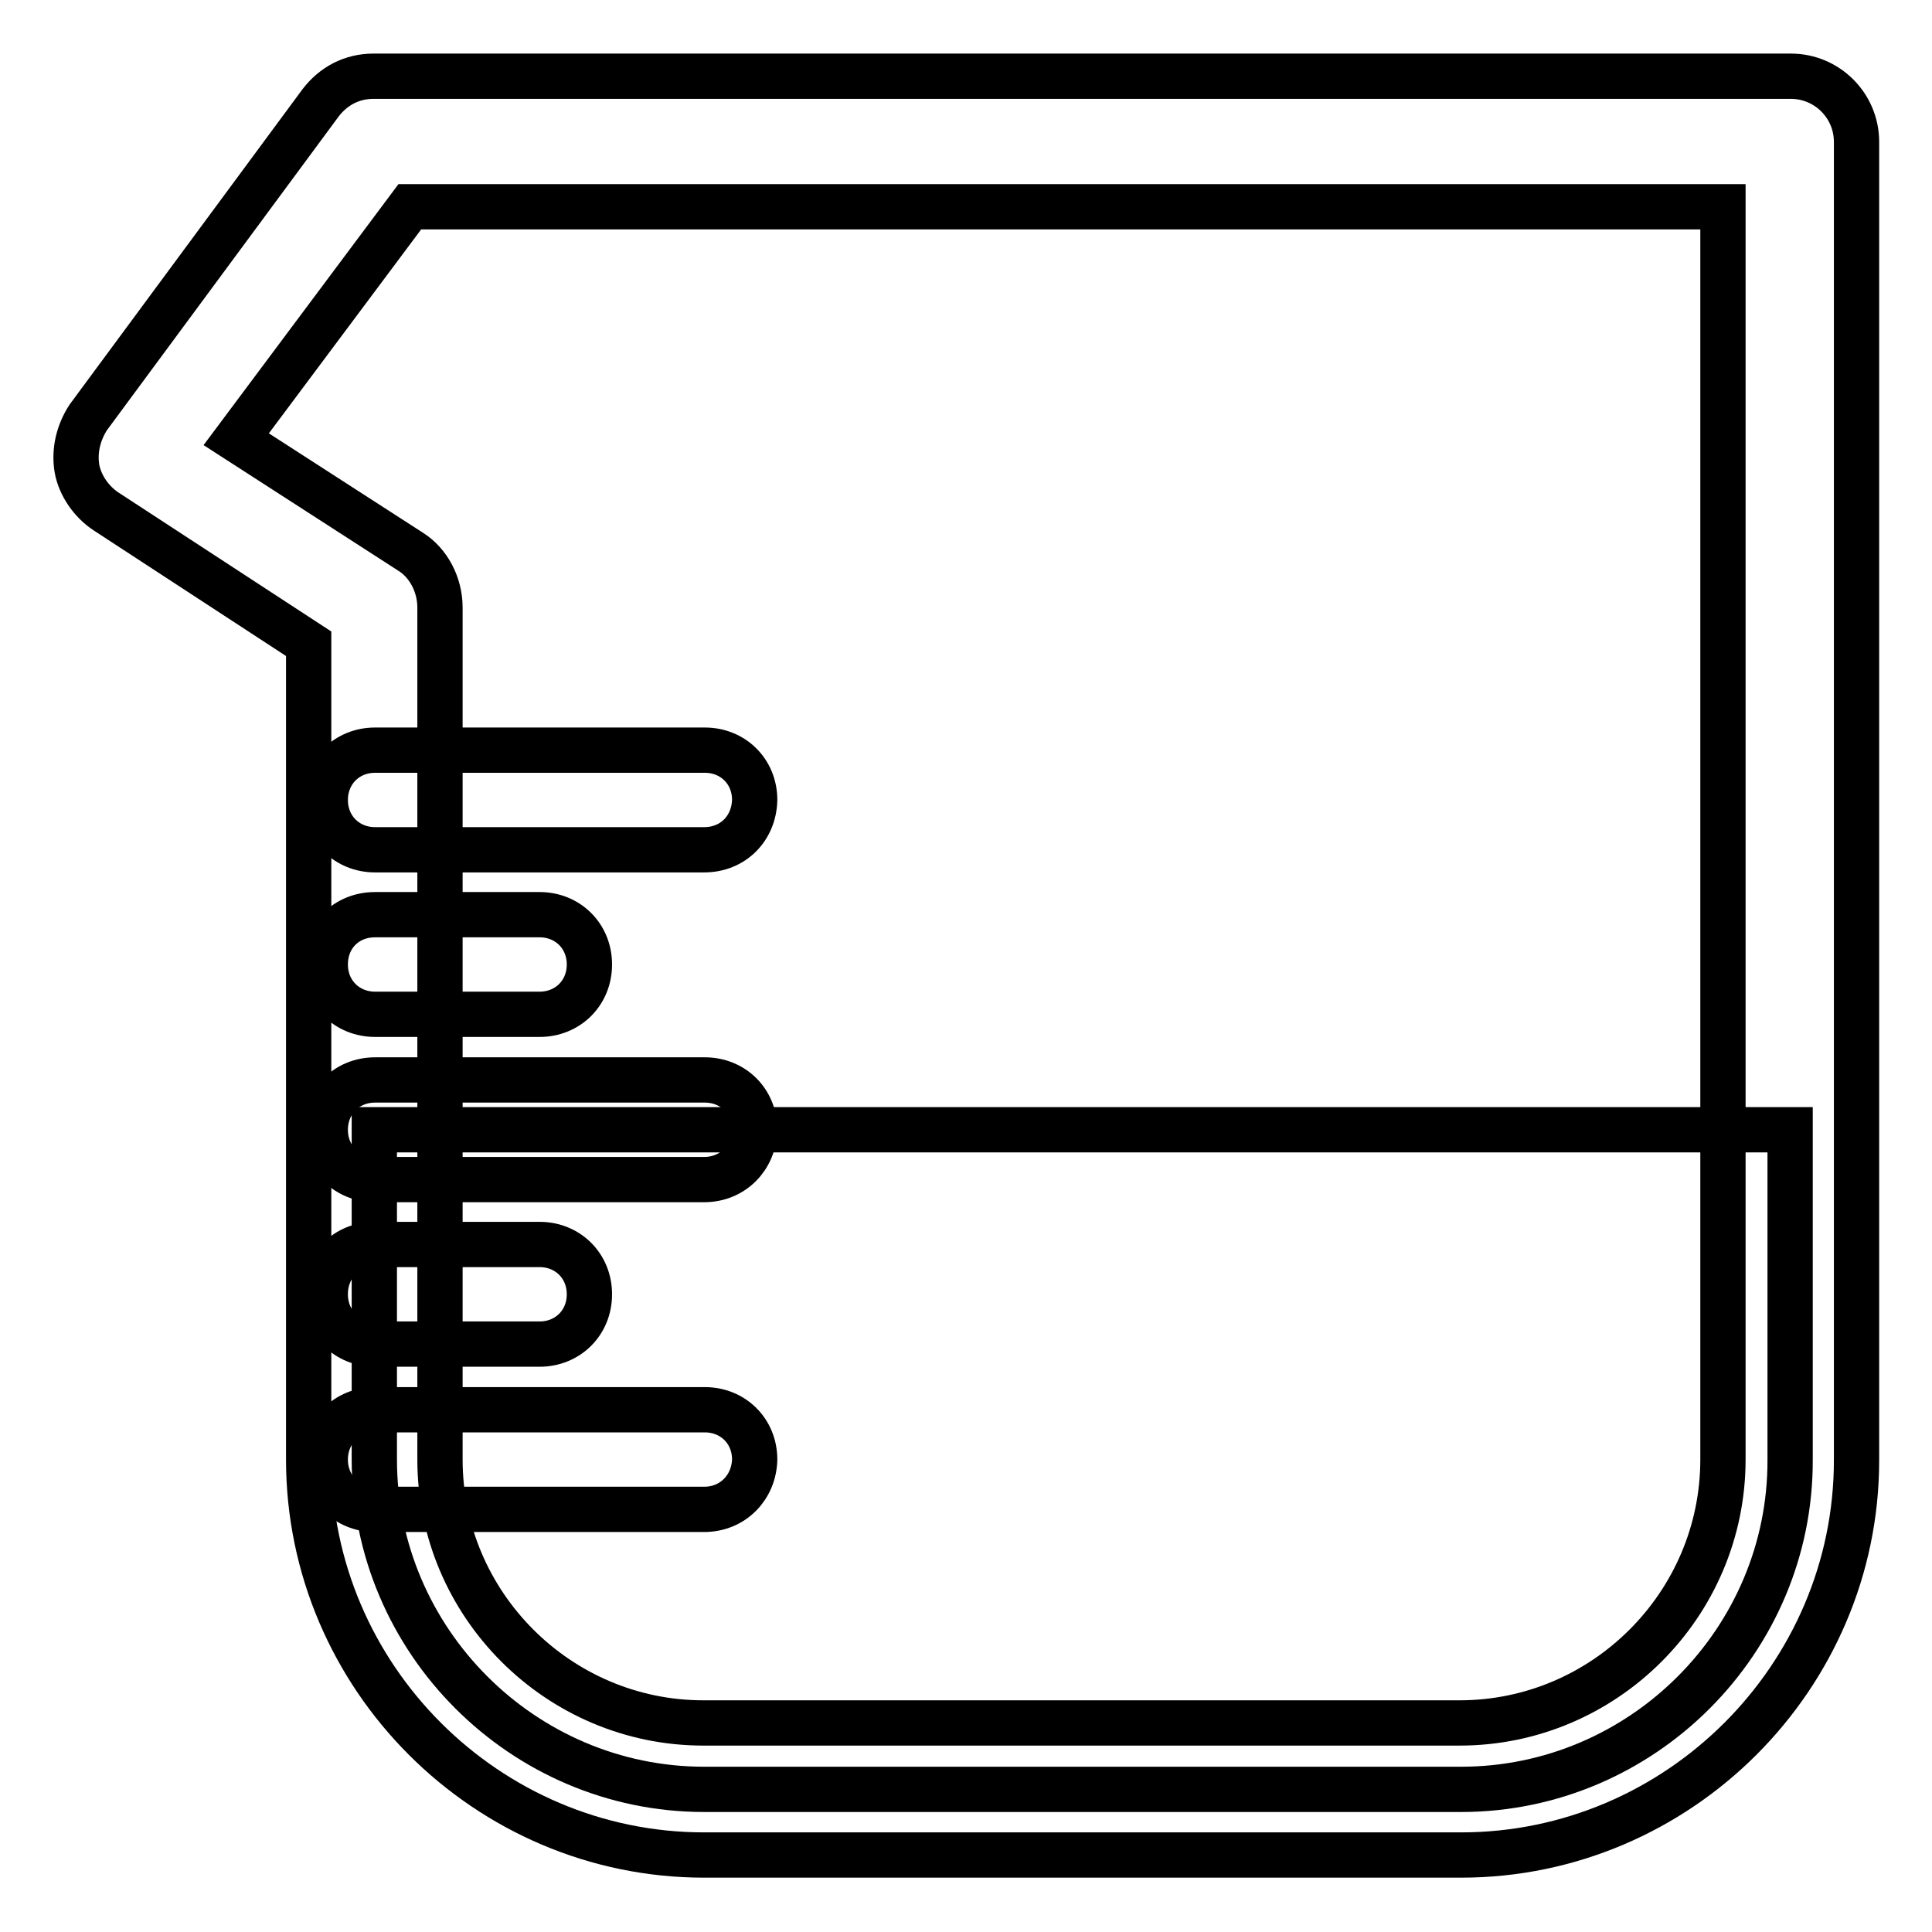 <?xml version="1.0" encoding="utf-8"?>
<!-- Svg Vector Icons : http://www.onlinewebfonts.com/icon -->
<!DOCTYPE svg PUBLIC "-//W3C//DTD SVG 1.1//EN" "http://www.w3.org/Graphics/SVG/1.1/DTD/svg11.dtd">
<svg version="1.1" xmlns="http://www.w3.org/2000/svg" xmlns:xlink="http://www.w3.org/1999/xlink" x="0px" y="0px" viewBox="0 0 256 256" enable-background="new 0 0 256 256" xml:space="preserve">
<g> <path stroke-width="6" fill-opacity="0" stroke="#000000"  d="M193.6,237.1H93.3c-24,0-43.7-19.7-43.7-43.7v-43.7h187.6v43.7C237.3,217.4,217.6,237.1,193.6,237.1z"/> <path stroke-width="6" fill-opacity="0" stroke="#000000"  d="M93.3,112.6H49.7c-3.7,0-6.6-2.8-6.6-6.6c0-3.7,2.8-6.6,6.6-6.6h43.7c3.7,0,6.6,2.8,6.6,6.6 C99.9,109.8,97.1,112.6,93.3,112.6z M71.5,134.4H49.7c-3.7,0-6.6-2.8-6.6-6.6s2.8-6.6,6.6-6.6h21.8c3.7,0,6.6,2.8,6.6,6.6 S75.2,134.4,71.5,134.4z M93.3,156.3H49.7c-3.7,0-6.6-2.8-6.6-6.6c0-3.7,2.8-6.6,6.6-6.6h43.7c3.7,0,6.6,2.8,6.6,6.6 C99.9,153.4,97.1,156.3,93.3,156.3z M93.3,200H49.7c-3.7,0-6.6-2.8-6.6-6.6c0-3.7,2.8-6.6,6.6-6.6h43.7c3.7,0,6.6,2.8,6.6,6.6 C99.9,197.1,97.1,200,93.3,200z M71.5,178.1H49.7c-3.7,0-6.6-2.8-6.6-6.6s2.8-6.6,6.6-6.6h21.8c3.7,0,6.6,2.8,6.6,6.6 S75.2,178.1,71.5,178.1z"/> <path stroke-width="6" fill-opacity="0" stroke="#000000"  d="M193.6,245.8H93.3c-28.8,0-52.4-23.6-52.4-52.4V85.3L14.1,67.8c-2-1.3-3.5-3.5-3.9-5.7 c-0.4-2.4,0.2-4.8,1.5-6.8l30.8-41.7c1.7-2.2,4.1-3.5,7-3.5h187.8c4.8,0,8.7,3.9,8.7,8.7v174.7C246,222.2,222.4,245.8,193.6,245.8 L193.6,245.8z M31.3,58.2l23.1,14.9c2.4,1.5,3.9,4.4,3.9,7.4v112.9c0,19.2,15.7,34.9,34.9,34.9h100.2c19.2,0,34.9-15.7,34.9-34.9 v-166H54.3L31.3,58.2z"/></g>
</svg>